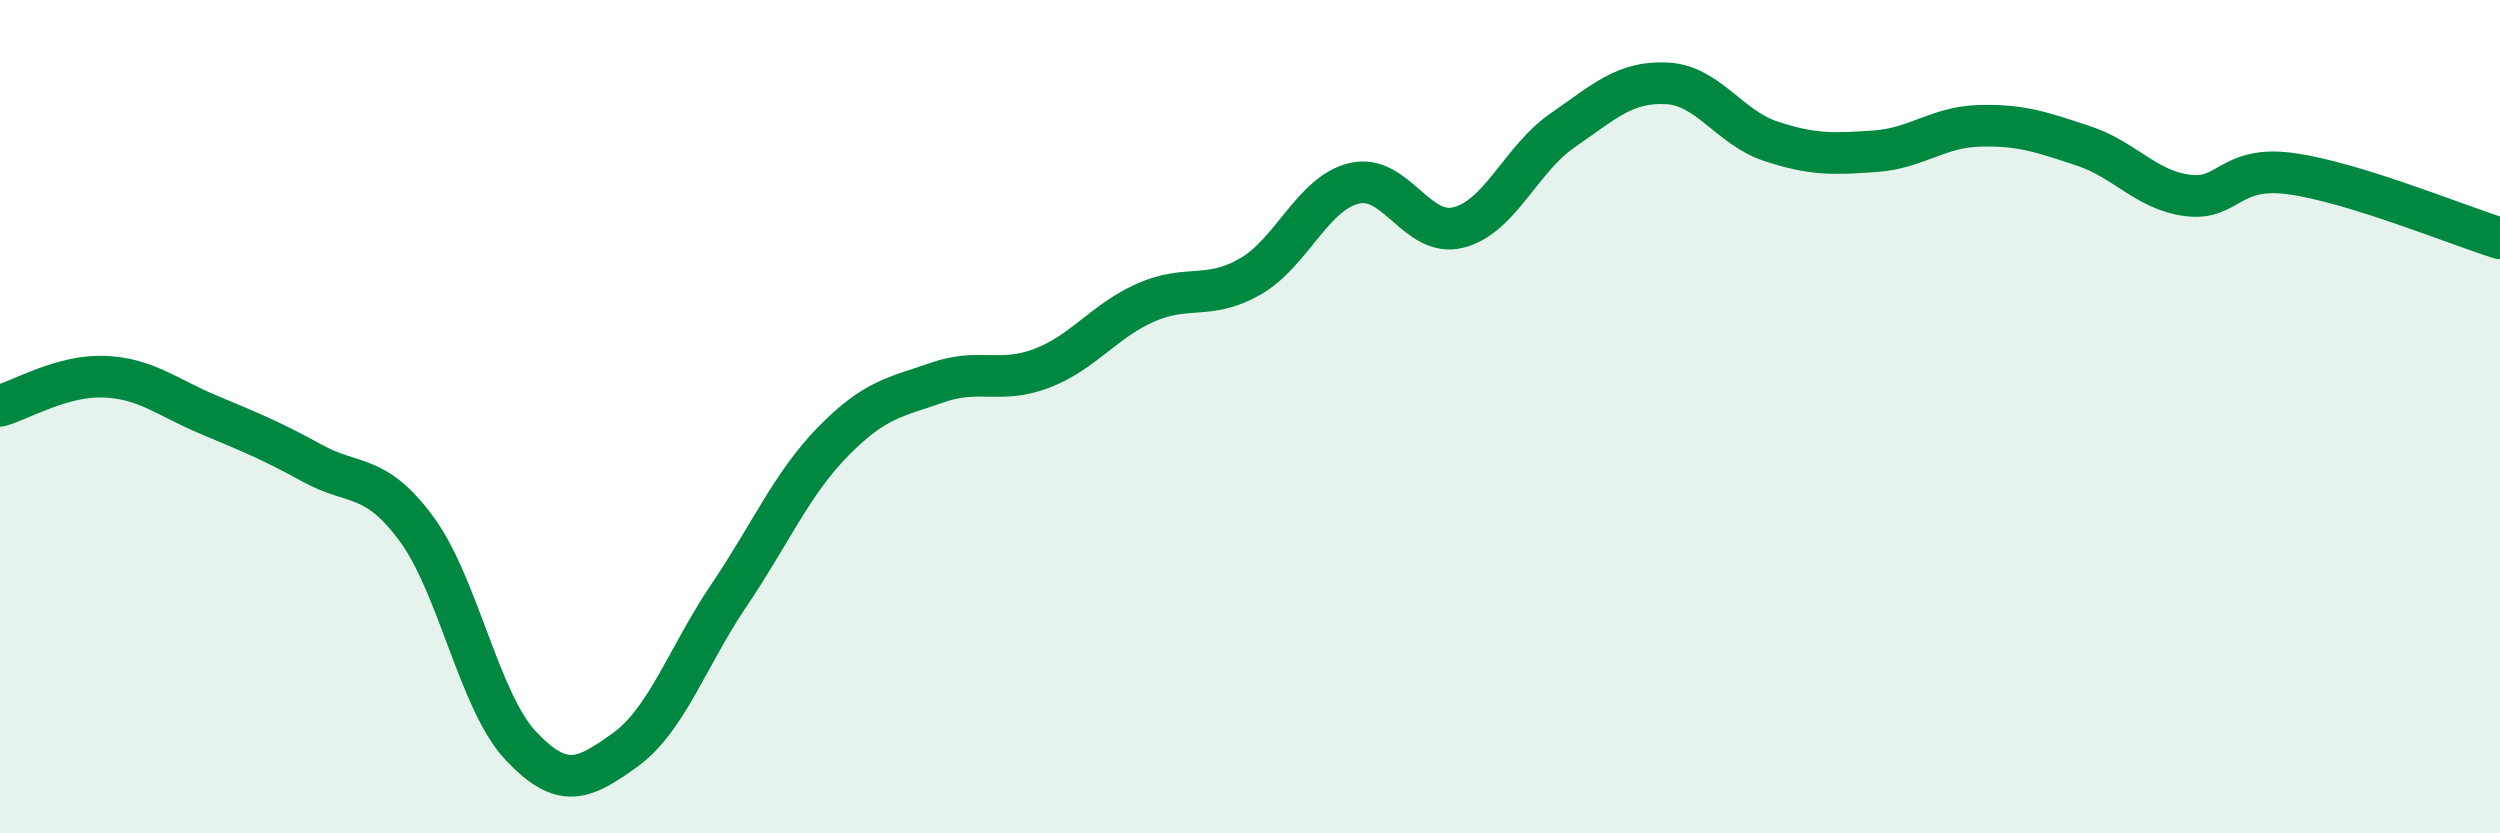 
    <svg width="60" height="20" viewBox="0 0 60 20" xmlns="http://www.w3.org/2000/svg">
      <path
        d="M 0,9.74 C 0.5,9.6 1.5,9 2.5,9.04 C 3.5,9.08 4,9.53 5,9.95 C 6,10.37 6.5,10.57 7.5,11.12 C 8.5,11.67 9,11.34 10,12.7 C 11,14.06 11.5,16.84 12.5,17.9 C 13.5,18.96 14,18.72 15,18 C 16,17.28 16.5,15.76 17.5,14.28 C 18.5,12.8 19,11.61 20,10.59 C 21,9.57 21.5,9.53 22.5,9.18 C 23.5,8.83 24,9.22 25,8.84 C 26,8.46 26.5,7.7 27.5,7.26 C 28.5,6.82 29,7.21 30,6.64 C 31,6.07 31.5,4.64 32.5,4.4 C 33.5,4.16 34,5.71 35,5.46 C 36,5.21 36.5,3.82 37.5,3.13 C 38.5,2.44 39,1.95 40,2 C 41,2.05 41.5,3.06 42.5,3.39 C 43.5,3.72 44,3.7 45,3.63 C 46,3.56 46.5,3.05 47.5,3.02 C 48.5,2.99 49,3.17 50,3.5 C 51,3.83 51.5,4.56 52.5,4.69 C 53.5,4.82 53.5,3.96 55,4.17 C 56.5,4.38 59,5.41 60,5.72L60 20L0 20Z"
        fill="#008740"
        opacity="0.1"
        stroke-linecap="round"
        stroke-linejoin="round"
      />
      <path
        d="M 0,9.74 C 0.5,9.6 1.5,9 2.5,9.04 C 3.5,9.08 4,9.53 5,9.95 C 6,10.37 6.5,10.57 7.5,11.12 C 8.5,11.67 9,11.34 10,12.7 C 11,14.06 11.5,16.84 12.5,17.9 C 13.5,18.96 14,18.72 15,18 C 16,17.28 16.5,15.76 17.5,14.28 C 18.5,12.8 19,11.61 20,10.59 C 21,9.57 21.5,9.53 22.5,9.18 C 23.5,8.83 24,9.22 25,8.84 C 26,8.46 26.5,7.7 27.5,7.26 C 28.5,6.82 29,7.21 30,6.64 C 31,6.07 31.5,4.64 32.5,4.4 C 33.5,4.16 34,5.71 35,5.46 C 36,5.21 36.5,3.82 37.5,3.13 C 38.5,2.44 39,1.95 40,2 C 41,2.05 41.5,3.06 42.5,3.39 C 43.5,3.72 44,3.7 45,3.63 C 46,3.56 46.5,3.05 47.5,3.02 C 48.5,2.99 49,3.17 50,3.5 C 51,3.83 51.5,4.56 52.5,4.69 C 53.5,4.82 53.5,3.96 55,4.17 C 56.5,4.38 59,5.41 60,5.72"
        stroke="#008740"
        stroke-width="1"
        fill="none"
        stroke-linecap="round"
        stroke-linejoin="round"
      />
    </svg>
  